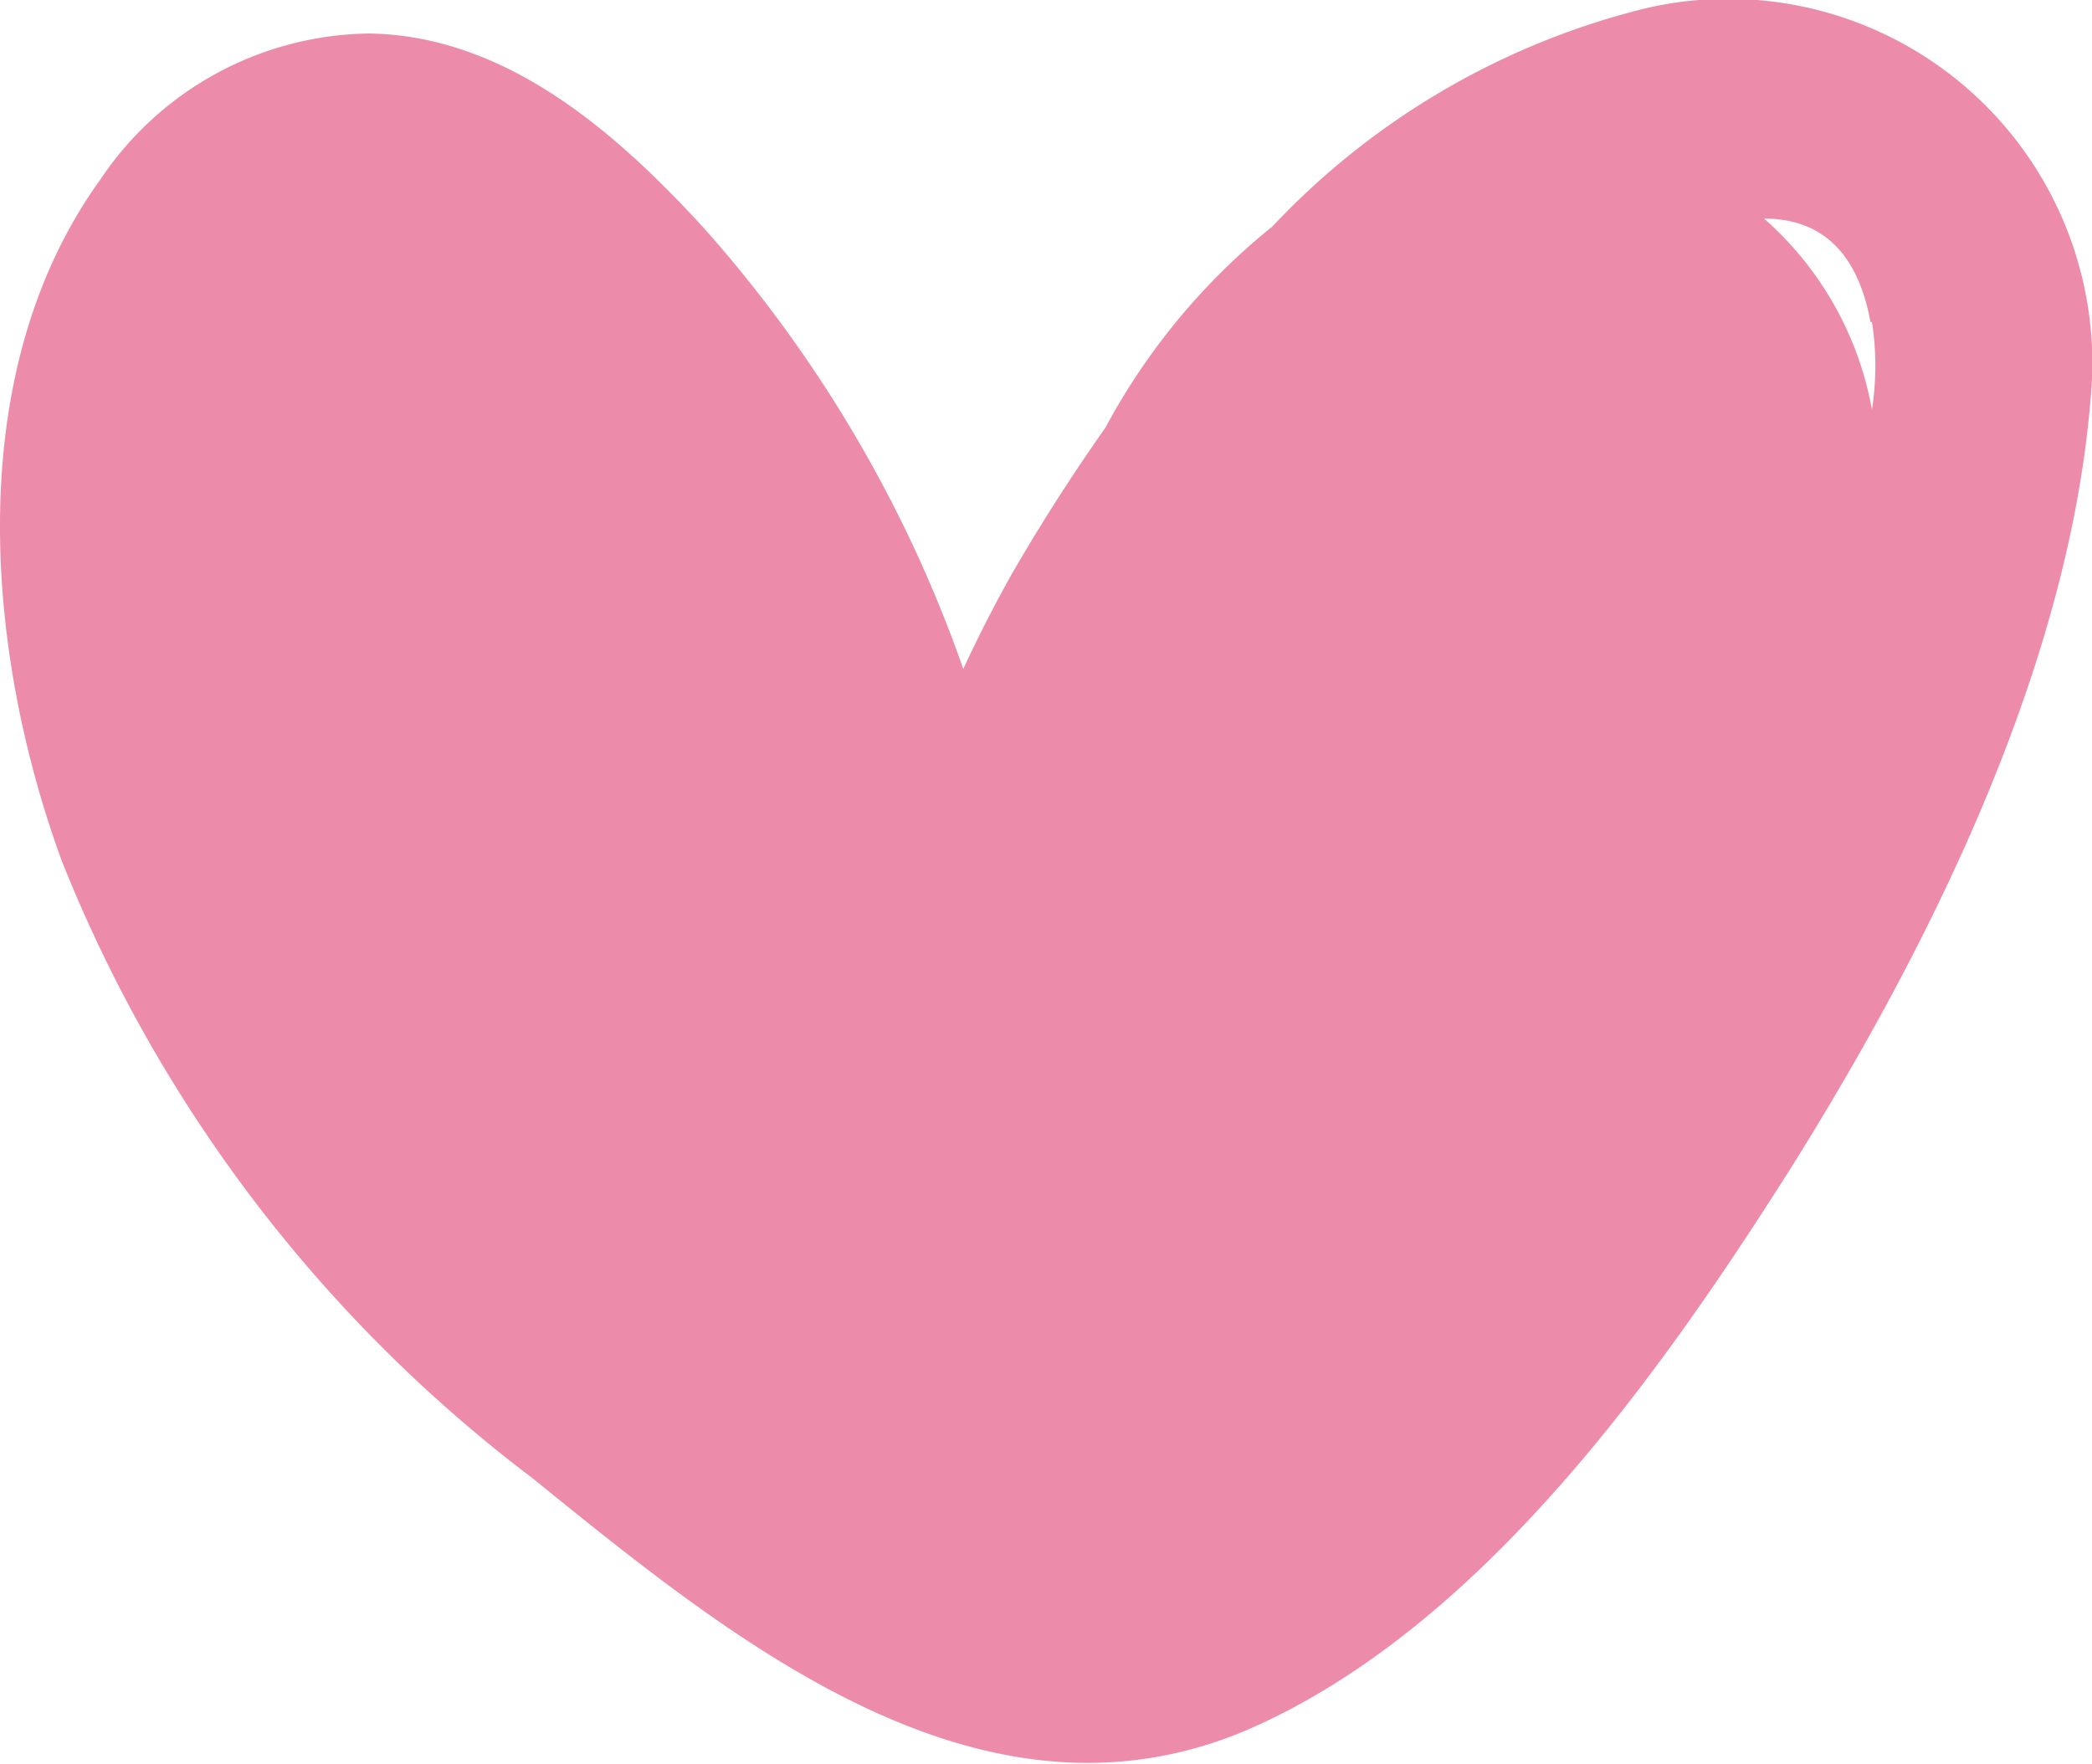 <?xml version="1.0" encoding="UTF-8"?> <svg xmlns="http://www.w3.org/2000/svg" viewBox="0 0 28.71 24.21"> <defs> <style> .cls-1 { fill: #ed8caa; } </style> </defs> <title>Ресурс 2фонzx</title> <g id="Слой_2" data-name="Слой 2"> <g id="OBJECTS"> <path class="cls-1" d="M28.69,5.48A5,5,0,0,0,22.6.11a10.47,10.47,0,0,0-5.14,3,9,9,0,0,0-2.29,2.76c-.48.68-.91,1.36-1.28,2q-.36.64-.67,1.31A18.08,18.08,0,0,0,9.66,3.13C8.46,1.82,6.95.49,5.07.46a4.5,4.5,0,0,0-3.69,2C-.53,5.1-.21,8.93.85,11.82A19.82,19.82,0,0,0,7.3,20.28c2.72,2.2,6.11,5,9.77,3.48,3.22-1.37,5.71-4.89,7.52-7.75C26.51,12.94,28.39,9.14,28.69,5.48Zm-3-1.06a3.87,3.87,0,0,1,0,1.2A4.57,4.57,0,0,0,24.21,3C24.92,3,25.48,3.38,25.67,4.42Z"></path> </g> </g> </svg> 